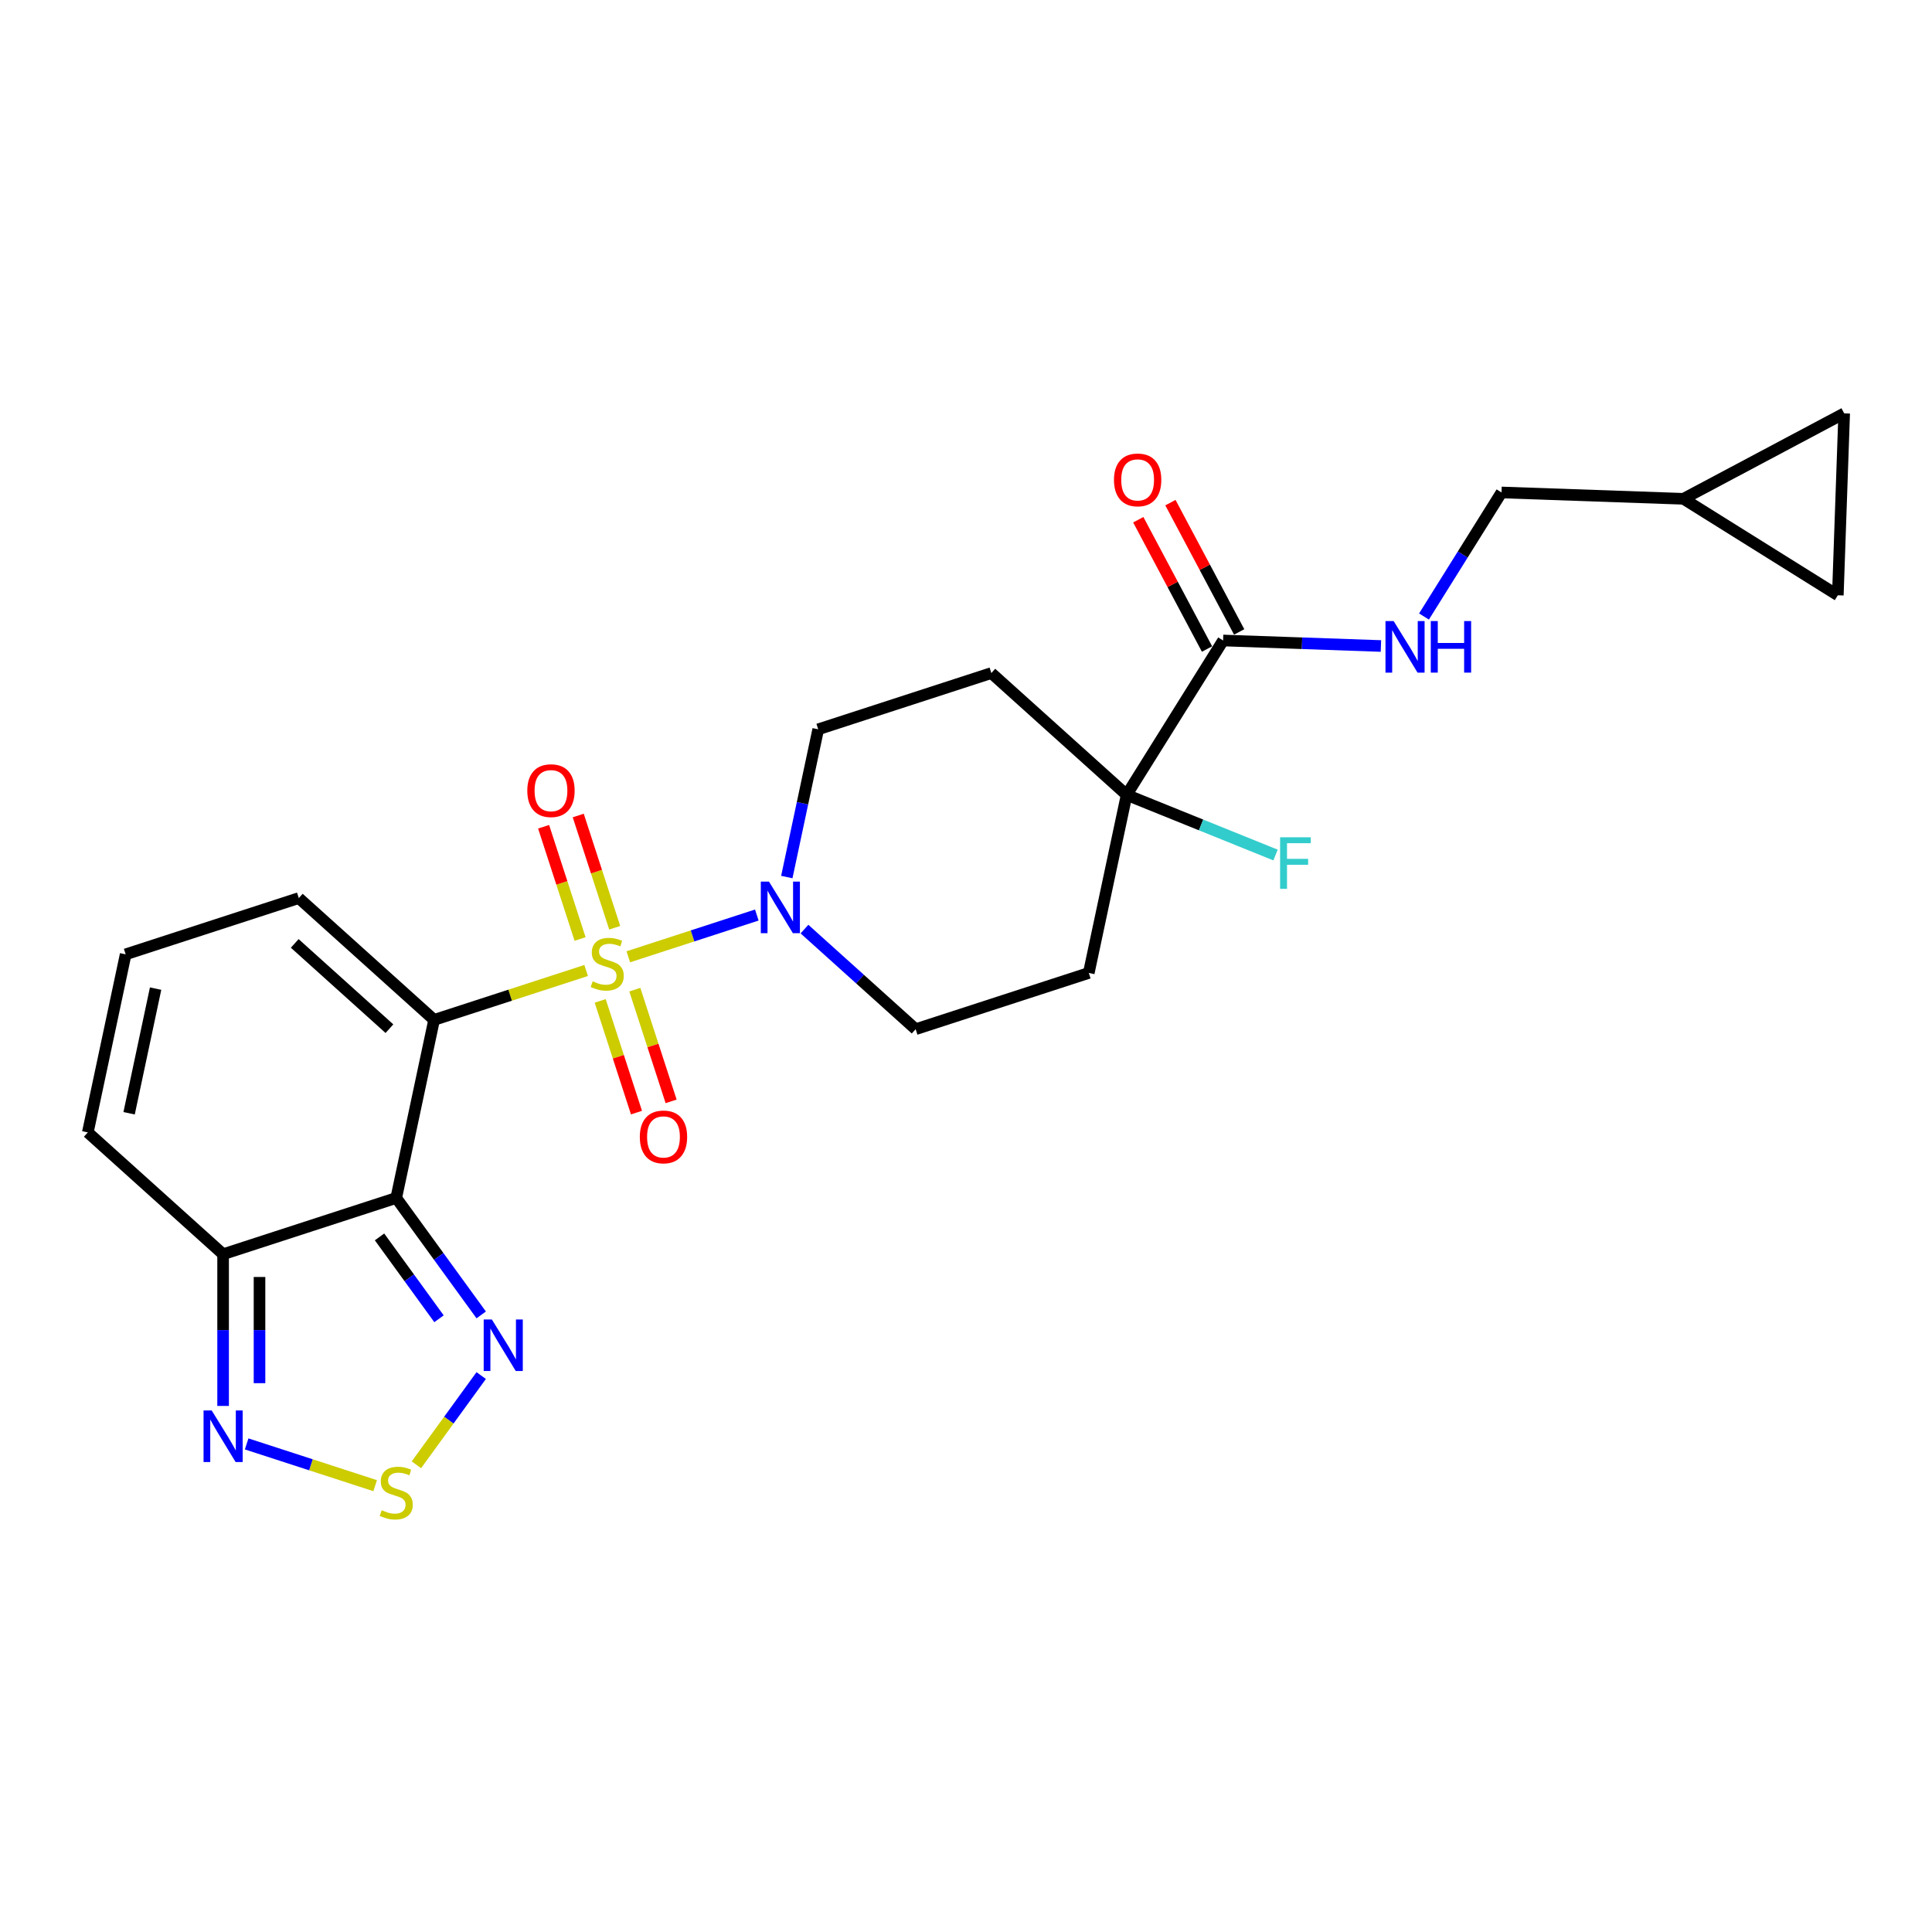 <?xml version='1.0' encoding='iso-8859-1'?>
<svg version='1.1' baseProfile='full'
              xmlns='http://www.w3.org/2000/svg'
                      xmlns:rdkit='http://www.rdkit.org/xml'
                      xmlns:xlink='http://www.w3.org/1999/xlink'
                  xml:space='preserve'
width='1000px' height='1000px' viewBox='0 0 1000 1000'>
<!-- END OF HEADER -->
<rect style='opacity:1.0;fill:#FFFFFF;stroke:none' width='1000' height='1000' x='0' y='0'> </rect>
<path class='bond-0' d='M 303.388,502.323 L 264.036,515.109' style='fill:none;fill-rule:evenodd;stroke:#CCCC00;stroke-width:6px;stroke-linecap:butt;stroke-linejoin:miter;stroke-opacity:1' />
<path class='bond-0' d='M 264.036,515.109 L 224.684,527.896' style='fill:none;fill-rule:evenodd;stroke:#000000;stroke-width:6px;stroke-linecap:butt;stroke-linejoin:miter;stroke-opacity:1' />
<path class='bond-2' d='M 325.211,495.233 L 358.468,484.427' style='fill:none;fill-rule:evenodd;stroke:#CCCC00;stroke-width:6px;stroke-linecap:butt;stroke-linejoin:miter;stroke-opacity:1' />
<path class='bond-2' d='M 358.468,484.427 L 391.726,473.621' style='fill:none;fill-rule:evenodd;stroke:#0000FF;stroke-width:6px;stroke-linecap:butt;stroke-linejoin:miter;stroke-opacity:1' />
<path class='bond-10' d='M 318.173,480.206 L 308.733,451.154' style='fill:none;fill-rule:evenodd;stroke:#CCCC00;stroke-width:6px;stroke-linecap:butt;stroke-linejoin:miter;stroke-opacity:1' />
<path class='bond-10' d='M 308.733,451.154 L 299.294,422.103' style='fill:none;fill-rule:evenodd;stroke:#FF0000;stroke-width:6px;stroke-linecap:butt;stroke-linejoin:miter;stroke-opacity:1' />
<path class='bond-10' d='M 300.25,486.029 L 290.81,456.978' style='fill:none;fill-rule:evenodd;stroke:#CCCC00;stroke-width:6px;stroke-linecap:butt;stroke-linejoin:miter;stroke-opacity:1' />
<path class='bond-10' d='M 290.81,456.978 L 281.371,427.927' style='fill:none;fill-rule:evenodd;stroke:#FF0000;stroke-width:6px;stroke-linecap:butt;stroke-linejoin:miter;stroke-opacity:1' />
<path class='bond-11' d='M 310.659,518.066 L 320.052,546.976' style='fill:none;fill-rule:evenodd;stroke:#CCCC00;stroke-width:6px;stroke-linecap:butt;stroke-linejoin:miter;stroke-opacity:1' />
<path class='bond-11' d='M 320.052,546.976 L 329.446,575.886' style='fill:none;fill-rule:evenodd;stroke:#FF0000;stroke-width:6px;stroke-linecap:butt;stroke-linejoin:miter;stroke-opacity:1' />
<path class='bond-11' d='M 328.582,512.243 L 337.975,541.153' style='fill:none;fill-rule:evenodd;stroke:#CCCC00;stroke-width:6px;stroke-linecap:butt;stroke-linejoin:miter;stroke-opacity:1' />
<path class='bond-11' d='M 337.975,541.153 L 347.369,570.063' style='fill:none;fill-rule:evenodd;stroke:#FF0000;stroke-width:6px;stroke-linecap:butt;stroke-linejoin:miter;stroke-opacity:1' />
<path class='bond-1' d='M 224.684,527.896 L 205.094,620.063' style='fill:none;fill-rule:evenodd;stroke:#000000;stroke-width:6px;stroke-linecap:butt;stroke-linejoin:miter;stroke-opacity:1' />
<path class='bond-9' d='M 224.684,527.896 L 154.66,464.846' style='fill:none;fill-rule:evenodd;stroke:#000000;stroke-width:6px;stroke-linecap:butt;stroke-linejoin:miter;stroke-opacity:1' />
<path class='bond-9' d='M 201.571,532.443 L 152.554,488.308' style='fill:none;fill-rule:evenodd;stroke:#000000;stroke-width:6px;stroke-linecap:butt;stroke-linejoin:miter;stroke-opacity:1' />
<path class='bond-3' d='M 205.094,620.063 L 227.083,650.33' style='fill:none;fill-rule:evenodd;stroke:#000000;stroke-width:6px;stroke-linecap:butt;stroke-linejoin:miter;stroke-opacity:1' />
<path class='bond-3' d='M 227.083,650.33 L 249.073,680.596' style='fill:none;fill-rule:evenodd;stroke:#0000FF;stroke-width:6px;stroke-linecap:butt;stroke-linejoin:miter;stroke-opacity:1' />
<path class='bond-3' d='M 196.444,640.22 L 211.837,661.407' style='fill:none;fill-rule:evenodd;stroke:#000000;stroke-width:6px;stroke-linecap:butt;stroke-linejoin:miter;stroke-opacity:1' />
<path class='bond-3' d='M 211.837,661.407 L 227.23,682.593' style='fill:none;fill-rule:evenodd;stroke:#0000FF;stroke-width:6px;stroke-linecap:butt;stroke-linejoin:miter;stroke-opacity:1' />
<path class='bond-4' d='M 205.094,620.063 L 115.479,649.181' style='fill:none;fill-rule:evenodd;stroke:#000000;stroke-width:6px;stroke-linecap:butt;stroke-linejoin:miter;stroke-opacity:1' />
<path class='bond-16' d='M 416.39,480.893 L 445.164,506.802' style='fill:none;fill-rule:evenodd;stroke:#0000FF;stroke-width:6px;stroke-linecap:butt;stroke-linejoin:miter;stroke-opacity:1' />
<path class='bond-16' d='M 445.164,506.802 L 473.939,532.71' style='fill:none;fill-rule:evenodd;stroke:#000000;stroke-width:6px;stroke-linecap:butt;stroke-linejoin:miter;stroke-opacity:1' />
<path class='bond-17' d='M 407.251,453.962 L 415.378,415.727' style='fill:none;fill-rule:evenodd;stroke:#0000FF;stroke-width:6px;stroke-linecap:butt;stroke-linejoin:miter;stroke-opacity:1' />
<path class='bond-17' d='M 415.378,415.727 L 423.505,377.493' style='fill:none;fill-rule:evenodd;stroke:#000000;stroke-width:6px;stroke-linecap:butt;stroke-linejoin:miter;stroke-opacity:1' />
<path class='bond-5' d='M 249.073,711.992 L 232.297,735.084' style='fill:none;fill-rule:evenodd;stroke:#0000FF;stroke-width:6px;stroke-linecap:butt;stroke-linejoin:miter;stroke-opacity:1' />
<path class='bond-5' d='M 232.297,735.084 L 215.52,758.175' style='fill:none;fill-rule:evenodd;stroke:#CCCC00;stroke-width:6px;stroke-linecap:butt;stroke-linejoin:miter;stroke-opacity:1' />
<path class='bond-6' d='M 115.479,649.181 L 115.479,688.445' style='fill:none;fill-rule:evenodd;stroke:#000000;stroke-width:6px;stroke-linecap:butt;stroke-linejoin:miter;stroke-opacity:1' />
<path class='bond-6' d='M 115.479,688.445 L 115.479,727.709' style='fill:none;fill-rule:evenodd;stroke:#0000FF;stroke-width:6px;stroke-linecap:butt;stroke-linejoin:miter;stroke-opacity:1' />
<path class='bond-6' d='M 134.324,660.96 L 134.324,688.445' style='fill:none;fill-rule:evenodd;stroke:#000000;stroke-width:6px;stroke-linecap:butt;stroke-linejoin:miter;stroke-opacity:1' />
<path class='bond-6' d='M 134.324,688.445 L 134.324,715.93' style='fill:none;fill-rule:evenodd;stroke:#0000FF;stroke-width:6px;stroke-linecap:butt;stroke-linejoin:miter;stroke-opacity:1' />
<path class='bond-26' d='M 115.479,649.181 L 45.455,586.131' style='fill:none;fill-rule:evenodd;stroke:#000000;stroke-width:6px;stroke-linecap:butt;stroke-linejoin:miter;stroke-opacity:1' />
<path class='bond-27' d='M 194.182,768.98 L 160.925,758.174' style='fill:none;fill-rule:evenodd;stroke:#CCCC00;stroke-width:6px;stroke-linecap:butt;stroke-linejoin:miter;stroke-opacity:1' />
<path class='bond-27' d='M 160.925,758.174 L 127.667,747.368' style='fill:none;fill-rule:evenodd;stroke:#0000FF;stroke-width:6px;stroke-linecap:butt;stroke-linejoin:miter;stroke-opacity:1' />
<path class='bond-7' d='M 583.144,411.425 L 513.12,348.375' style='fill:none;fill-rule:evenodd;stroke:#000000;stroke-width:6px;stroke-linecap:butt;stroke-linejoin:miter;stroke-opacity:1' />
<path class='bond-8' d='M 583.144,411.425 L 633.077,331.516' style='fill:none;fill-rule:evenodd;stroke:#000000;stroke-width:6px;stroke-linecap:butt;stroke-linejoin:miter;stroke-opacity:1' />
<path class='bond-24' d='M 583.144,411.425 L 621.682,426.995' style='fill:none;fill-rule:evenodd;stroke:#000000;stroke-width:6px;stroke-linecap:butt;stroke-linejoin:miter;stroke-opacity:1' />
<path class='bond-24' d='M 621.682,426.995 L 660.22,442.566' style='fill:none;fill-rule:evenodd;stroke:#33CCCC;stroke-width:6px;stroke-linecap:butt;stroke-linejoin:miter;stroke-opacity:1' />
<path class='bond-25' d='M 583.144,411.425 L 563.553,503.593' style='fill:none;fill-rule:evenodd;stroke:#000000;stroke-width:6px;stroke-linecap:butt;stroke-linejoin:miter;stroke-opacity:1' />
<path class='bond-12' d='M 633.077,331.516 L 673.924,332.942' style='fill:none;fill-rule:evenodd;stroke:#000000;stroke-width:6px;stroke-linecap:butt;stroke-linejoin:miter;stroke-opacity:1' />
<path class='bond-12' d='M 673.924,332.942 L 714.771,334.369' style='fill:none;fill-rule:evenodd;stroke:#0000FF;stroke-width:6px;stroke-linecap:butt;stroke-linejoin:miter;stroke-opacity:1' />
<path class='bond-22' d='M 641.397,327.092 L 623.602,293.626' style='fill:none;fill-rule:evenodd;stroke:#000000;stroke-width:6px;stroke-linecap:butt;stroke-linejoin:miter;stroke-opacity:1' />
<path class='bond-22' d='M 623.602,293.626 L 605.807,260.159' style='fill:none;fill-rule:evenodd;stroke:#FF0000;stroke-width:6px;stroke-linecap:butt;stroke-linejoin:miter;stroke-opacity:1' />
<path class='bond-22' d='M 624.757,335.94 L 606.963,302.473' style='fill:none;fill-rule:evenodd;stroke:#000000;stroke-width:6px;stroke-linecap:butt;stroke-linejoin:miter;stroke-opacity:1' />
<path class='bond-22' d='M 606.963,302.473 L 589.168,269.006' style='fill:none;fill-rule:evenodd;stroke:#FF0000;stroke-width:6px;stroke-linecap:butt;stroke-linejoin:miter;stroke-opacity:1' />
<path class='bond-18' d='M 154.66,464.846 L 65.045,493.963' style='fill:none;fill-rule:evenodd;stroke:#000000;stroke-width:6px;stroke-linecap:butt;stroke-linejoin:miter;stroke-opacity:1' />
<path class='bond-23' d='M 737.056,319.106 L 757.117,287.001' style='fill:none;fill-rule:evenodd;stroke:#0000FF;stroke-width:6px;stroke-linecap:butt;stroke-linejoin:miter;stroke-opacity:1' />
<path class='bond-23' d='M 757.117,287.001 L 777.179,254.896' style='fill:none;fill-rule:evenodd;stroke:#000000;stroke-width:6px;stroke-linecap:butt;stroke-linejoin:miter;stroke-opacity:1' />
<path class='bond-13' d='M 563.553,503.593 L 473.939,532.71' style='fill:none;fill-rule:evenodd;stroke:#000000;stroke-width:6px;stroke-linecap:butt;stroke-linejoin:miter;stroke-opacity:1' />
<path class='bond-14' d='M 513.12,348.375 L 423.505,377.493' style='fill:none;fill-rule:evenodd;stroke:#000000;stroke-width:6px;stroke-linecap:butt;stroke-linejoin:miter;stroke-opacity:1' />
<path class='bond-15' d='M 871.348,258.184 L 777.179,254.896' style='fill:none;fill-rule:evenodd;stroke:#000000;stroke-width:6px;stroke-linecap:butt;stroke-linejoin:miter;stroke-opacity:1' />
<path class='bond-19' d='M 871.348,258.184 L 954.545,213.947' style='fill:none;fill-rule:evenodd;stroke:#000000;stroke-width:6px;stroke-linecap:butt;stroke-linejoin:miter;stroke-opacity:1' />
<path class='bond-20' d='M 871.348,258.184 L 951.257,308.117' style='fill:none;fill-rule:evenodd;stroke:#000000;stroke-width:6px;stroke-linecap:butt;stroke-linejoin:miter;stroke-opacity:1' />
<path class='bond-21' d='M 65.045,493.963 L 45.455,586.131' style='fill:none;fill-rule:evenodd;stroke:#000000;stroke-width:6px;stroke-linecap:butt;stroke-linejoin:miter;stroke-opacity:1' />
<path class='bond-21' d='M 80.54,511.707 L 66.827,576.224' style='fill:none;fill-rule:evenodd;stroke:#000000;stroke-width:6px;stroke-linecap:butt;stroke-linejoin:miter;stroke-opacity:1' />
<path class='bond-28' d='M 954.545,213.947 L 951.257,308.117' style='fill:none;fill-rule:evenodd;stroke:#000000;stroke-width:6px;stroke-linecap:butt;stroke-linejoin:miter;stroke-opacity:1' />
<path  class='atom-0' d='M 306.761 507.937
Q 307.063 508.05, 308.307 508.577
Q 309.55 509.105, 310.907 509.444
Q 312.302 509.746, 313.659 509.746
Q 316.184 509.746, 317.654 508.54
Q 319.124 507.296, 319.124 505.148
Q 319.124 503.678, 318.37 502.773
Q 317.654 501.869, 316.523 501.379
Q 315.392 500.889, 313.508 500.323
Q 311.133 499.607, 309.701 498.929
Q 308.307 498.25, 307.289 496.818
Q 306.309 495.386, 306.309 492.974
Q 306.309 489.619, 308.57 487.546
Q 310.87 485.473, 315.392 485.473
Q 318.483 485.473, 321.988 486.943
L 321.121 489.845
Q 317.918 488.526, 315.506 488.526
Q 312.905 488.526, 311.473 489.619
Q 310.04 490.674, 310.078 492.521
Q 310.078 493.953, 310.794 494.82
Q 311.548 495.687, 312.603 496.177
Q 313.696 496.667, 315.506 497.233
Q 317.918 497.986, 319.35 498.74
Q 320.782 499.494, 321.8 501.039
Q 322.855 502.547, 322.855 505.148
Q 322.855 508.841, 320.368 510.839
Q 317.918 512.799, 313.809 512.799
Q 311.435 512.799, 309.626 512.271
Q 307.854 511.781, 305.744 510.914
L 306.761 507.937
' fill='#CCCC00'/>
<path  class='atom-3' d='M 398.016 456.318
L 406.76 470.452
Q 407.627 471.846, 409.021 474.372
Q 410.416 476.897, 410.491 477.048
L 410.491 456.318
L 414.034 456.318
L 414.034 483.003
L 410.378 483.003
L 400.993 467.55
Q 399.9 465.74, 398.732 463.667
Q 397.601 461.594, 397.262 460.954
L 397.262 483.003
L 393.794 483.003
L 393.794 456.318
L 398.016 456.318
' fill='#0000FF'/>
<path  class='atom-4' d='M 254.58 682.952
L 263.324 697.086
Q 264.191 698.48, 265.586 701.006
Q 266.98 703.531, 267.056 703.682
L 267.056 682.952
L 270.599 682.952
L 270.599 709.637
L 266.943 709.637
L 257.558 694.184
Q 256.465 692.374, 255.296 690.301
Q 254.166 688.228, 253.826 687.588
L 253.826 709.637
L 250.359 709.637
L 250.359 682.952
L 254.58 682.952
' fill='#0000FF'/>
<path  class='atom-6' d='M 197.555 781.684
Q 197.857 781.797, 199.101 782.325
Q 200.345 782.853, 201.701 783.192
Q 203.096 783.493, 204.453 783.493
Q 206.978 783.493, 208.448 782.287
Q 209.918 781.043, 209.918 778.895
Q 209.918 777.425, 209.164 776.521
Q 208.448 775.616, 207.317 775.126
Q 206.187 774.636, 204.302 774.071
Q 201.928 773.355, 200.495 772.676
Q 199.101 771.998, 198.083 770.565
Q 197.103 769.133, 197.103 766.721
Q 197.103 763.366, 199.365 761.293
Q 201.664 759.22, 206.187 759.22
Q 209.277 759.22, 212.783 760.69
L 211.916 763.593
Q 208.712 762.273, 206.3 762.273
Q 203.699 762.273, 202.267 763.366
Q 200.835 764.422, 200.872 766.269
Q 200.872 767.701, 201.588 768.568
Q 202.342 769.435, 203.398 769.925
Q 204.491 770.415, 206.3 770.98
Q 208.712 771.734, 210.144 772.488
Q 211.576 773.241, 212.594 774.787
Q 213.649 776.294, 213.649 778.895
Q 213.649 782.589, 211.162 784.586
Q 208.712 786.546, 204.604 786.546
Q 202.229 786.546, 200.42 786.019
Q 198.649 785.529, 196.538 784.662
L 197.555 781.684
' fill='#CCCC00'/>
<path  class='atom-7' d='M 109.58 730.065
L 118.324 744.199
Q 119.191 745.594, 120.586 748.119
Q 121.98 750.644, 122.056 750.795
L 122.056 730.065
L 125.599 730.065
L 125.599 756.75
L 121.943 756.75
L 112.558 741.297
Q 111.465 739.488, 110.296 737.415
Q 109.165 735.342, 108.826 734.701
L 108.826 756.75
L 105.359 756.75
L 105.359 730.065
L 109.58 730.065
' fill='#0000FF'/>
<path  class='atom-11' d='M 272.932 409.238
Q 272.932 402.831, 276.098 399.25
Q 279.264 395.67, 285.182 395.67
Q 291.099 395.67, 294.265 399.25
Q 297.431 402.831, 297.431 409.238
Q 297.431 415.721, 294.228 419.415
Q 291.024 423.071, 285.182 423.071
Q 279.302 423.071, 276.098 419.415
Q 272.932 415.759, 272.932 409.238
M 285.182 420.056
Q 289.252 420.056, 291.438 417.342
Q 293.662 414.59, 293.662 409.238
Q 293.662 403.999, 291.438 401.361
Q 289.252 398.685, 285.182 398.685
Q 281.111 398.685, 278.887 401.323
Q 276.701 403.962, 276.701 409.238
Q 276.701 414.628, 278.887 417.342
Q 281.111 420.056, 285.182 420.056
' fill='#FF0000'/>
<path  class='atom-12' d='M 331.168 588.468
Q 331.168 582.061, 334.334 578.48
Q 337.5 574.9, 343.417 574.9
Q 349.335 574.9, 352.501 578.48
Q 355.667 582.061, 355.667 588.468
Q 355.667 594.951, 352.463 598.645
Q 349.259 602.301, 343.417 602.301
Q 337.537 602.301, 334.334 598.645
Q 331.168 594.989, 331.168 588.468
M 343.417 599.285
Q 347.488 599.285, 349.674 596.572
Q 351.898 593.82, 351.898 588.468
Q 351.898 583.229, 349.674 580.591
Q 347.488 577.915, 343.417 577.915
Q 339.347 577.915, 337.123 580.553
Q 334.937 583.192, 334.937 588.468
Q 334.937 593.858, 337.123 596.572
Q 339.347 599.285, 343.417 599.285
' fill='#FF0000'/>
<path  class='atom-13' d='M 721.348 321.462
L 730.092 335.596
Q 730.959 336.991, 732.353 339.516
Q 733.748 342.041, 733.823 342.192
L 733.823 321.462
L 737.366 321.462
L 737.366 348.147
L 733.71 348.147
L 724.325 332.694
Q 723.232 330.885, 722.064 328.812
Q 720.933 326.739, 720.594 326.098
L 720.594 348.147
L 717.126 348.147
L 717.126 321.462
L 721.348 321.462
' fill='#0000FF'/>
<path  class='atom-13' d='M 740.57 321.462
L 744.188 321.462
L 744.188 332.807
L 757.832 332.807
L 757.832 321.462
L 761.451 321.462
L 761.451 348.147
L 757.832 348.147
L 757.832 335.822
L 744.188 335.822
L 744.188 348.147
L 740.57 348.147
L 740.57 321.462
' fill='#0000FF'/>
<path  class='atom-23' d='M 576.591 248.394
Q 576.591 241.987, 579.757 238.406
Q 582.923 234.826, 588.84 234.826
Q 594.758 234.826, 597.924 238.406
Q 601.09 241.987, 601.09 248.394
Q 601.09 254.877, 597.886 258.571
Q 594.682 262.227, 588.84 262.227
Q 582.96 262.227, 579.757 258.571
Q 576.591 254.915, 576.591 248.394
M 588.84 259.211
Q 592.911 259.211, 595.097 256.498
Q 597.321 253.746, 597.321 248.394
Q 597.321 243.155, 595.097 240.517
Q 592.911 237.841, 588.84 237.841
Q 584.77 237.841, 582.546 240.479
Q 580.36 243.117, 580.36 248.394
Q 580.36 253.784, 582.546 256.498
Q 584.77 259.211, 588.84 259.211
' fill='#FF0000'/>
<path  class='atom-25' d='M 662.576 433.38
L 678.444 433.38
L 678.444 436.433
L 666.157 436.433
L 666.157 444.537
L 677.087 444.537
L 677.087 447.627
L 666.157 447.627
L 666.157 460.065
L 662.576 460.065
L 662.576 433.38
' fill='#33CCCC'/>
</svg>
